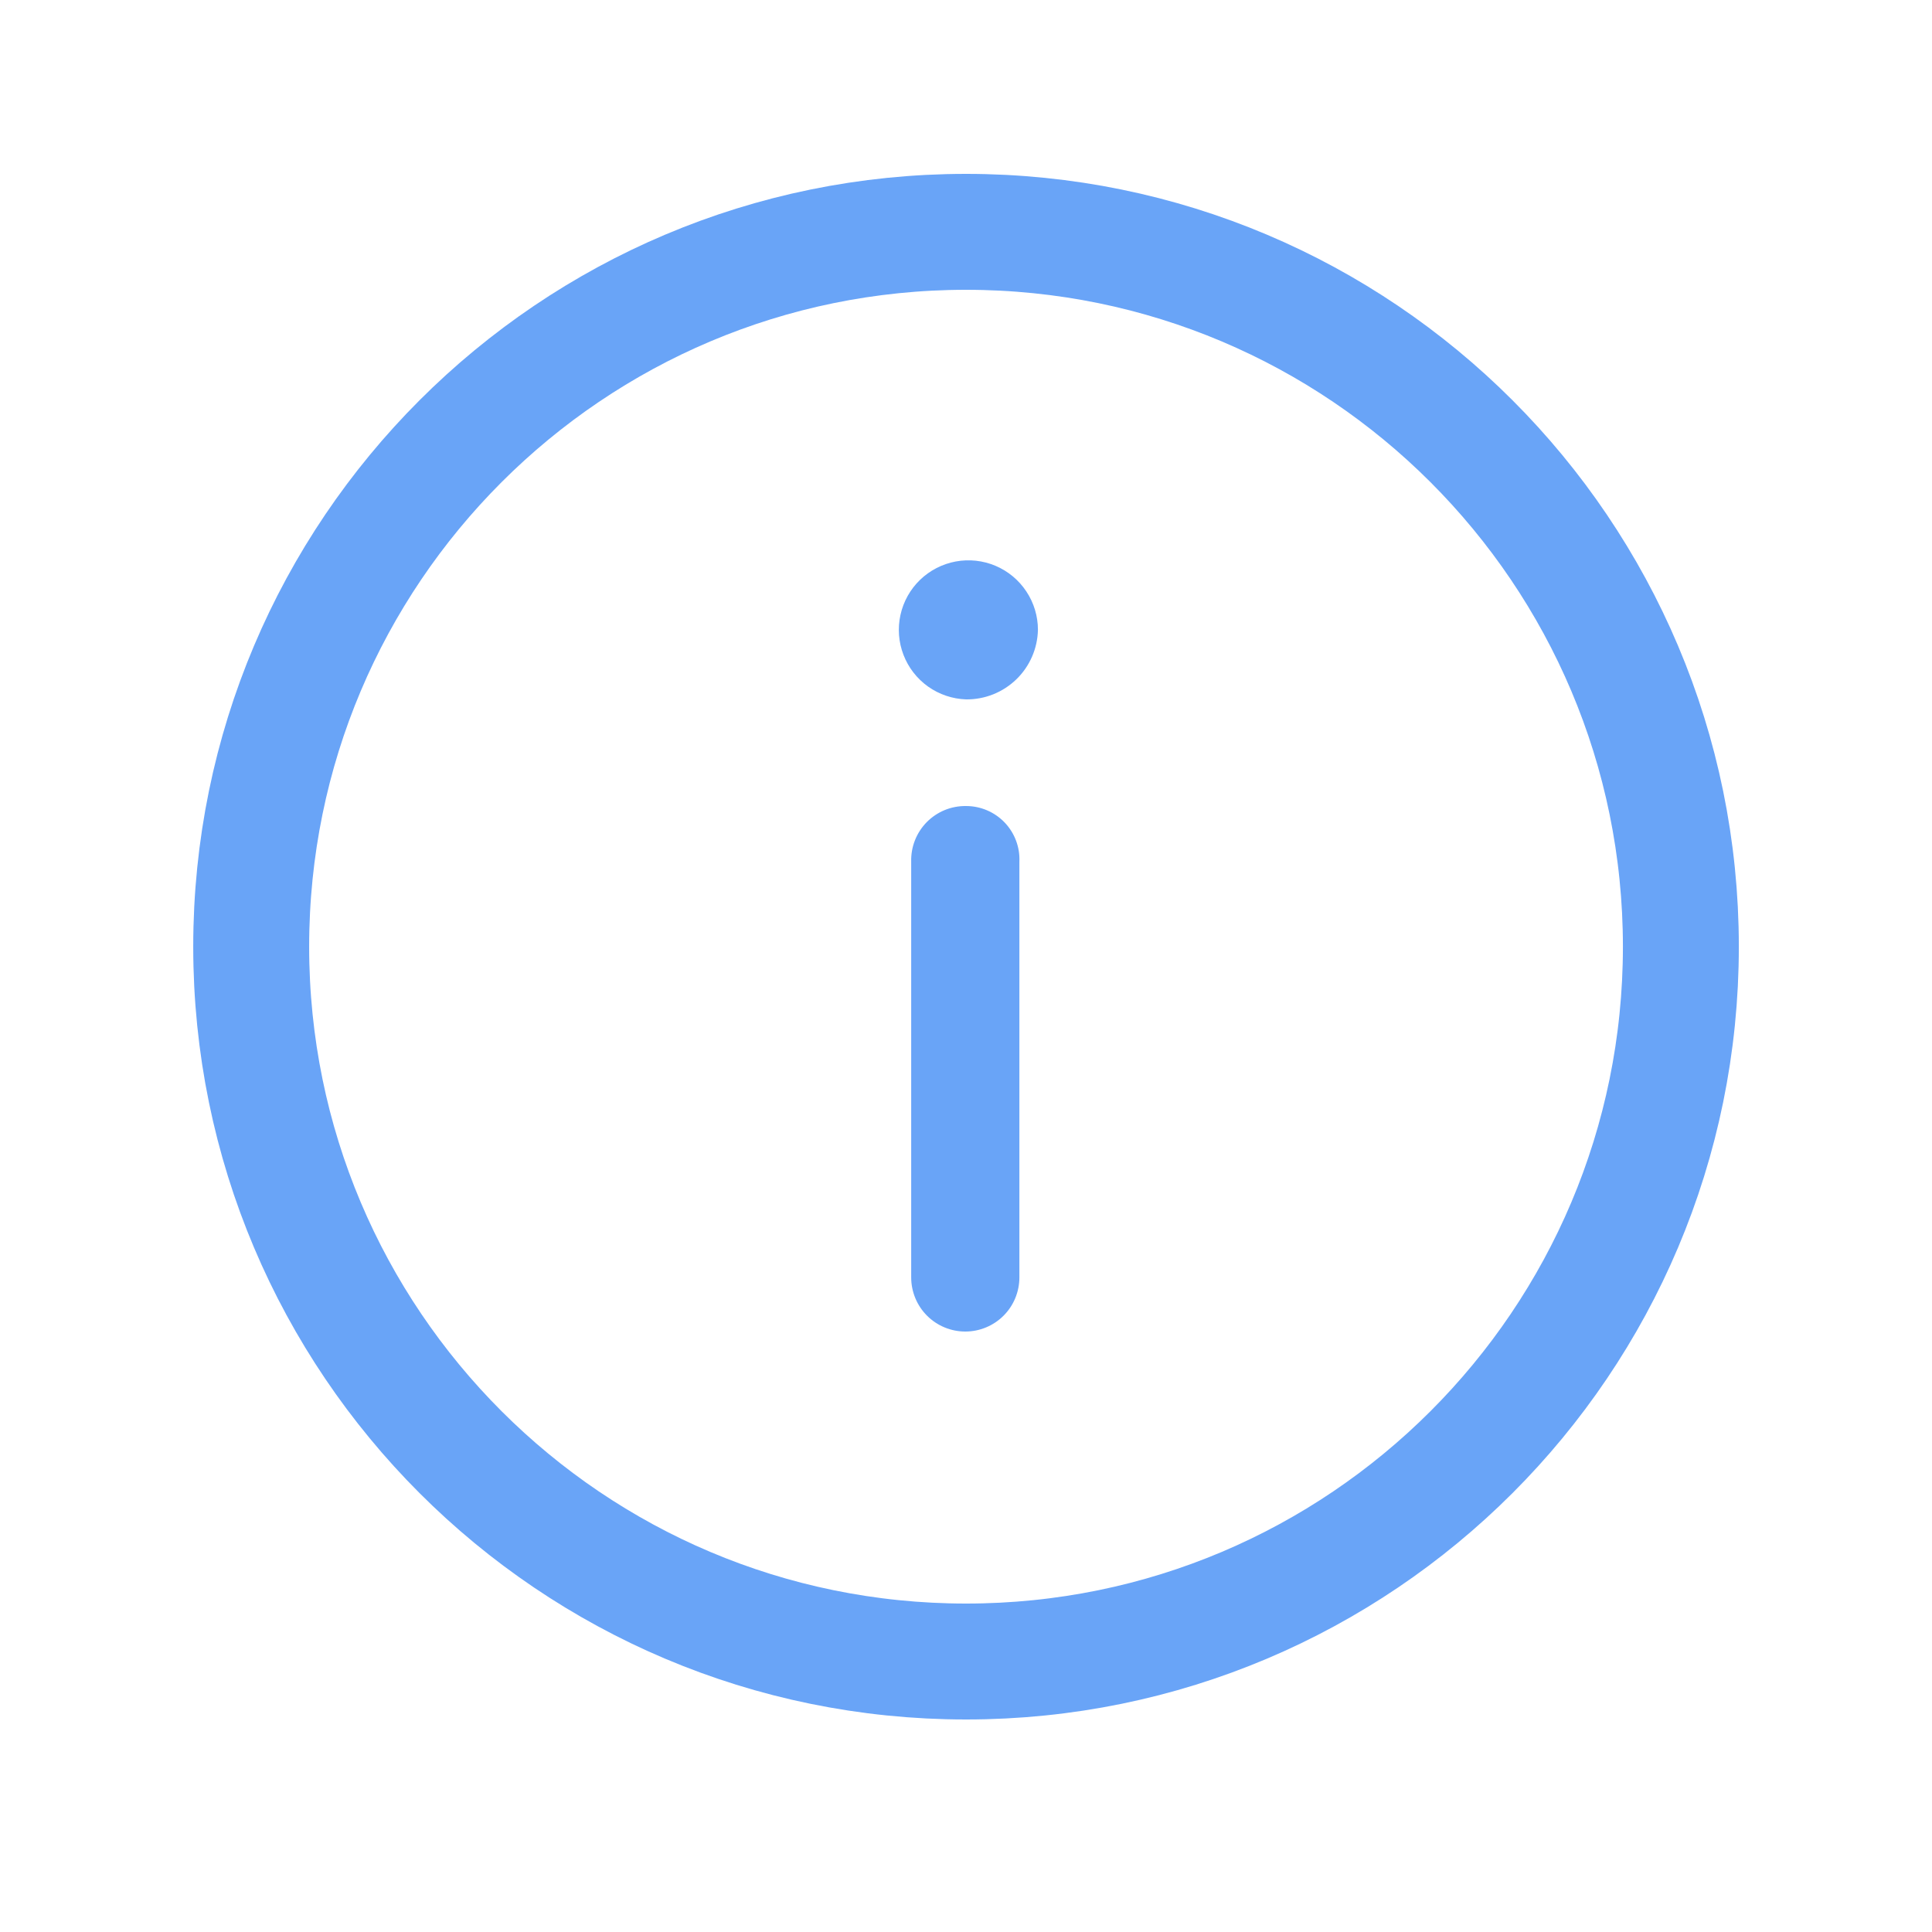 <svg width="60" height="60" viewBox="0 0 60 60" fill="none" xmlns="http://www.w3.org/2000/svg">
<path d="M30.001 51.6C42.261 51.6 52.201 41.661 52.201 29.4C52.201 17.139 42.261 7.2 30.001 7.2C17.74 7.2 7.801 17.139 7.801 29.4C7.801 41.661 17.74 51.6 30.001 51.6Z" stroke="#69A4F7" stroke-width="3.6" stroke-linecap="round" stroke-linejoin="round"/>
<path d="M32.234 19.56C32.221 20.142 31.98 20.695 31.562 21.099C31.144 21.503 30.583 21.727 30.002 21.72C29.578 21.706 29.168 21.567 28.822 21.322C28.477 21.076 28.211 20.734 28.059 20.338C27.906 19.942 27.873 19.51 27.965 19.096C28.056 18.682 28.267 18.304 28.572 18.009C28.877 17.714 29.262 17.516 29.678 17.438C30.095 17.36 30.526 17.407 30.917 17.572C31.307 17.738 31.64 18.014 31.874 18.368C32.109 18.721 32.234 19.136 32.234 19.56ZM28.298 39.672V26.76C28.292 26.534 28.331 26.308 28.414 26.097C28.497 25.886 28.622 25.694 28.781 25.532C28.94 25.371 29.131 25.243 29.34 25.157C29.55 25.071 29.775 25.029 30.002 25.032C30.226 25.032 30.447 25.077 30.653 25.165C30.858 25.252 31.044 25.381 31.199 25.542C31.354 25.704 31.474 25.895 31.553 26.104C31.632 26.313 31.668 26.537 31.658 26.76V39.672C31.658 39.893 31.614 40.111 31.53 40.315C31.446 40.519 31.322 40.704 31.166 40.86C31.01 41.016 30.825 41.14 30.621 41.224C30.417 41.309 30.199 41.352 29.978 41.352C29.758 41.352 29.539 41.309 29.335 41.224C29.131 41.14 28.946 41.016 28.79 40.86C28.634 40.704 28.51 40.519 28.426 40.315C28.342 40.111 28.298 39.893 28.298 39.672Z" fill="#69A4F7"/>
</svg>
